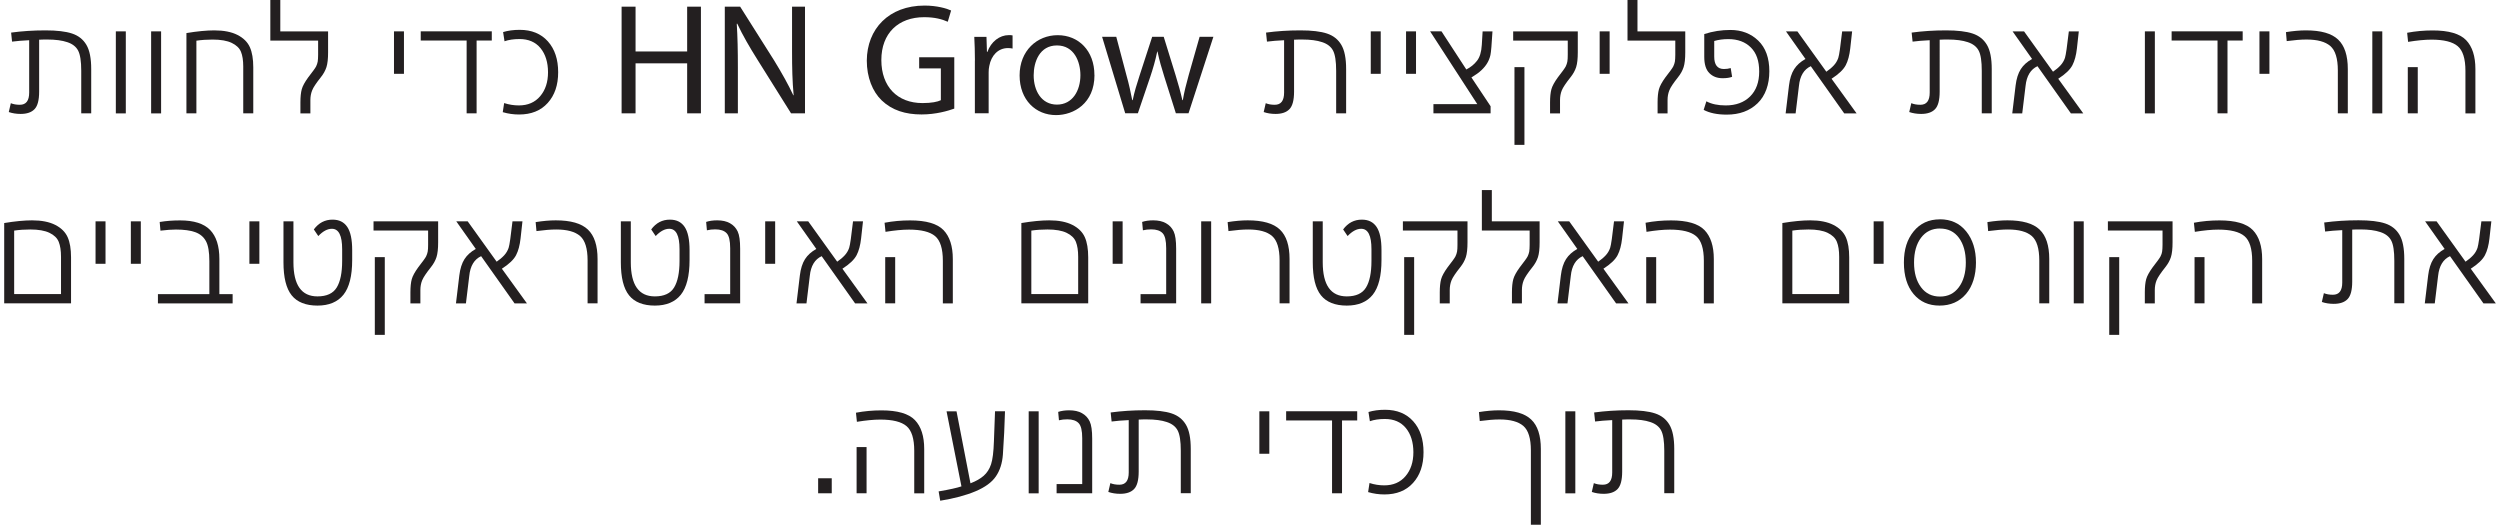<?xml version="1.0" encoding="UTF-8"?>
<svg id="Layer_16309166501454" data-name="Layer 1" xmlns="http://www.w3.org/2000/svg" viewBox="0 0 424.95 89.5" aria-hidden="true" width="424px" height="89px">
  <defs><linearGradient class="cerosgradient" data-cerosgradient="true" id="CerosGradient_idd8ee747c5" gradientUnits="userSpaceOnUse" x1="50%" y1="100%" x2="50%" y2="0%"><stop offset="0%" stop-color="#d1d1d1"/><stop offset="100%" stop-color="#d1d1d1"/></linearGradient><linearGradient/>
    <style>
      .cls-1-6309166501454{
        fill: #231f20;
      }
    </style>
  </defs>
  <path class="cls-1-6309166501454" d="M1.13,17.6c.43,.18,.94,.27,1.54,.27,1.06,0,1.59-.69,1.59-2.08V6.86c-1.15,.05-2.12,.14-2.92,.24l-.16-1.54c1.84-.25,3.79-.38,5.86-.38,1.94,0,3.46,.18,4.54,.54,1.08,.36,1.89,1,2.44,1.93,.55,.93,.82,2.3,.82,4.12v7.56h-1.7v-7.24c0-1.64-.18-2.79-.53-3.46-.35-.67-.97-1.15-1.85-1.44-.88-.3-2.02-.45-3.4-.45-.43,0-.9,0-1.4,.03V15.63c0,1.44-.26,2.44-.78,2.98-.52,.55-1.31,.82-2.38,.82-.74,0-1.41-.11-2.02-.32l.35-1.51Z"/>
  <path class="cls-1-6309166501454" d="M20.74,5.35v13.99h-1.7V5.35h1.7Z"/>
  <path class="cls-1-6309166501454" d="M26.76,5.35v13.99h-1.7V5.35h1.7Z"/>
  <path class="cls-1-6309166501454" d="M42.47,19.33h-1.7v-7.99c0-1.04-.13-1.88-.39-2.51-.26-.63-.78-1.13-1.57-1.51s-1.88-.57-3.28-.57c-.95,0-1.87,.06-2.75,.19v12.39h-1.7V5.64c1.87-.31,3.46-.46,4.75-.46,1.62,0,2.94,.26,3.96,.78,1.02,.52,1.72,1.22,2.11,2.09,.39,.87,.58,2.02,.58,3.44v7.83Z"/>
  <path class="cls-1-6309166501454" d="M47.09,5.35h8.15v3.59c0,1.08-.09,1.92-.28,2.51-.19,.59-.51,1.17-.96,1.73-.79,.99-1.29,1.74-1.48,2.24-.2,.5-.3,1.05-.3,1.65v2.27h-1.7v-1.89c0-.94,.08-1.68,.23-2.23,.15-.55,.52-1.22,1.09-2.01,.77-.99,1.23-1.62,1.36-1.89,.13-.27,.22-.54,.27-.81,.04-.27,.07-.66,.07-1.16v-2.43h-8.15V0h1.7V5.35Z"/>
  <path class="cls-1-6309166501454" d="M68.18,5.35v7.24h-1.7V5.35h1.7Z"/>
  <path class="cls-1-6309166501454" d="M83.16,6.91h-2.59v12.42h-1.7V6.91h-7.83v-1.57h12.12v1.57Z"/>
  <path class="cls-1-6309166501454" d="M85.27,17.58c.83,.27,1.67,.4,2.51,.4,1.53,0,2.74-.52,3.63-1.57s1.34-2.4,1.34-4.08-.43-3.08-1.28-4.12c-.86-1.04-2.05-1.55-3.58-1.55-.99,0-1.85,.13-2.56,.38l-.24-1.57c.83-.25,1.77-.38,2.83-.38,2.03,0,3.64,.66,4.81,1.97,1.17,1.31,1.75,3.07,1.75,5.26s-.59,3.92-1.78,5.24-2.82,1.97-4.89,1.97c-.94,0-1.86-.13-2.78-.4l.24-1.57Z"/>
  <path class="cls-1-6309166501454" d="M107.68,1.14v7.64h8.8V1.14h2.35V19.33h-2.35V10.8h-8.8v8.53h-2.38V1.14h2.38Z"/>
  <path class="cls-1-6309166501454" d="M122.9,19.33V1.14h2.62l5.8,9.18c1.32,2.16,2.4,4.08,3.27,5.94l.05-.03c-.22-2.43-.27-4.64-.27-7.45V1.14h2.21V19.33h-2.38l-5.78-9.23c-1.27-2.02-2.48-4.1-3.4-6.07l-.08,.03c.14,2.29,.19,4.48,.19,7.5v7.77h-2.24Z"/>
  <path class="cls-1-6309166501454" d="M162.05,18.52c-1.05,.38-3.13,1-5.59,1-2.75,0-5.02-.7-6.8-2.4-1.57-1.51-2.54-3.94-2.54-6.78,.03-5.4,3.75-9.39,9.85-9.39,2.11,0,3.78,.49,4.53,.84l-.57,1.92c-.97-.43-2.19-.78-4.02-.78-4.43,0-7.31,2.75-7.31,7.31s2.75,7.34,7.02,7.34c1.54,0,2.59-.22,3.13-.49v-5.43h-3.7v-1.89h5.99v8.75Z"/>
  <path class="cls-1-6309166501454" d="M165.56,10.34c0-1.54-.05-2.83-.11-4.05h2.08l.08,2.56h.08c.62-1.75,2.08-2.86,3.64-2.86,.27,0,.46,0,.65,.05v2.24c-.22-.05-.46-.08-.78-.08-1.7,0-2.86,1.27-3.19,3.05-.08,.32-.11,.73-.11,1.08v6.99h-2.35V10.34Z"/>
  <path class="cls-1-6309166501454" d="M185.95,12.8c0,4.83-3.54,6.83-6.56,6.83-3.43,0-6.21-2.56-6.21-6.77s2.97-6.86,6.5-6.86,6.26,2.62,6.26,6.8Zm-10.37,.05c0,2.62,1.32,4.99,3.97,4.99s4-2.38,4-5.02c0-2.27-1.05-5.07-4-5.07s-3.97,2.78-3.97,5.1Z"/>
  <path class="cls-1-6309166501454" d="M189.67,6.29l1.75,6.61c.41,1.43,.7,2.83,.97,4.18h.08c.27-1.35,.7-2.75,1.16-4.16l2.16-6.64h1.97l2.02,6.53c.46,1.51,.86,2.92,1.16,4.27h.08c.22-1.35,.57-2.73,1-4.27l1.86-6.53h2.35l-4.24,13.04h-2.16l-1.97-6.24c-.46-1.46-.84-2.75-1.16-4.29h-.05c-.32,1.57-.73,2.94-1.19,4.32l-2.11,6.21h-2.16l-3.94-13.04h2.4Z"/>
  <path class="cls-1-6309166501454" d="M215.16,17.6c.43,.18,.94,.27,1.54,.27,1.06,0,1.59-.69,1.59-2.08V6.86c-1.15,.05-2.12,.14-2.92,.24l-.16-1.54c1.84-.25,3.79-.38,5.86-.38,1.94,0,3.46,.18,4.54,.54,1.08,.36,1.89,1,2.44,1.93,.55,.93,.82,2.3,.82,4.12v7.56h-1.7v-7.24c0-1.64-.18-2.79-.53-3.46-.35-.67-.97-1.15-1.85-1.44-.88-.3-2.02-.45-3.4-.45-.43,0-.9,0-1.4,.03V15.63c0,1.44-.26,2.44-.78,2.98-.52,.55-1.31,.82-2.38,.82-.74,0-1.41-.11-2.02-.32l.35-1.51Z"/>
  <path class="cls-1-6309166501454" d="M234.77,5.35v7.24h-1.7V5.35h1.7Z"/>
  <path class="cls-1-6309166501454" d="M240.79,5.35v7.24h-1.7V5.35h1.7Z"/>
  <path class="cls-1-6309166501454" d="M253.83,5.35c-.13,2.21-.24,3.56-.35,4.04-.11,.48-.28,.93-.53,1.35-.24,.42-.58,.83-1,1.23-.42,.4-.99,.81-1.71,1.24l3.27,4.91v1.21h-9.75v-1.57h7.48l-8.05-12.42h1.94l4.24,6.51c.74-.38,1.35-.87,1.82-1.48,.48-.61,.75-1.51,.82-2.7l.14-2.32h1.67Z"/>
  <path class="cls-1-6309166501454" d="M257.36,5.35h11.02v3.59c0,1.08-.09,1.92-.28,2.51-.19,.59-.51,1.17-.96,1.73-.79,.99-1.29,1.74-1.49,2.24-.2,.5-.3,1.05-.3,1.65v2.27h-1.7v-1.89c0-.94,.08-1.68,.23-2.23,.15-.55,.52-1.22,1.09-2.01,.77-.99,1.23-1.62,1.36-1.89,.13-.27,.22-.54,.27-.81s.07-.66,.07-1.16v-2.43h-9.31v-1.57Zm.22,19.36V11.45h1.7v13.26h-1.7Z"/>
  <path class="cls-1-6309166501454" d="M273.81,5.35v7.24h-1.7V5.35h1.7Z"/>
  <path class="cls-1-6309166501454" d="M278.56,5.35h8.15v3.59c0,1.08-.09,1.92-.28,2.51-.19,.59-.51,1.17-.96,1.73-.79,.99-1.29,1.74-1.48,2.24-.2,.5-.3,1.05-.3,1.65v2.27h-1.7v-1.89c0-.94,.08-1.68,.23-2.23,.15-.55,.52-1.22,1.09-2.01,.77-.99,1.23-1.62,1.36-1.89,.13-.27,.22-.54,.27-.81,.04-.27,.07-.66,.07-1.16v-2.43h-8.15V0h1.7V5.35Z"/>
  <path class="cls-1-6309166501454" d="M289.95,5.81c1.44-.47,2.92-.7,4.46-.7,1.91,0,3.49,.61,4.75,1.82,1.26,1.22,1.89,2.96,1.89,5.22s-.67,4.18-2.01,5.47c-1.34,1.29-3.09,1.93-5.25,1.93-1.62,0-2.93-.27-3.94-.81l.46-1.46c.88,.47,1.98,.7,3.29,.7,1.75,0,3.14-.51,4.17-1.53,1.03-1.02,1.55-2.43,1.55-4.25s-.47-3.15-1.42-4.1-2.23-1.43-3.85-1.43c-.88,0-1.68,.11-2.4,.32v2.67c0,1.4,.55,2.11,1.65,2.11,.41,0,.8-.05,1.16-.16l.24,1.49c-.41,.16-.95,.24-1.62,.24-.94,0-1.69-.29-2.27-.88-.58-.58-.86-1.51-.86-2.77v-3.89Z"/>
  <path class="cls-1-6309166501454" d="M303.89,5.35h1.94l4.94,6.88c.5-.34,.93-.7,1.28-1.08s.6-.81,.76-1.28,.37-1.98,.66-4.52h1.7l-.32,2.89c-.13,1.17-.38,2.13-.77,2.88-.39,.75-1.19,1.52-2.42,2.31l4.27,5.91h-2.11l-5.7-8.05c-1.17,.54-1.85,1.66-2.02,3.35l-.57,4.7h-1.7l.57-4.75c.14-1.17,.44-2.1,.88-2.79,.44-.69,1.08-1.27,1.93-1.74l-3.32-4.7Z"/>
  <path class="cls-1-6309166501454" d="M325.27,17.6c.43,.18,.94,.27,1.54,.27,1.06,0,1.59-.69,1.59-2.08V6.86c-1.15,.05-2.12,.14-2.92,.24l-.16-1.54c1.84-.25,3.79-.38,5.86-.38,1.94,0,3.46,.18,4.54,.54,1.08,.36,1.89,1,2.44,1.93,.55,.93,.82,2.3,.82,4.12v7.56h-1.7v-7.24c0-1.64-.17-2.79-.53-3.46-.35-.67-.97-1.15-1.85-1.44-.88-.3-2.02-.45-3.4-.45-.43,0-.9,0-1.4,.03V15.63c0,1.44-.26,2.44-.78,2.98-.52,.55-1.31,.82-2.38,.82-.74,0-1.41-.11-2.03-.32l.35-1.51Z"/>
  <path class="cls-1-6309166501454" d="M342.55,5.35h1.94l4.94,6.88c.5-.34,.93-.7,1.28-1.08,.35-.38,.6-.81,.76-1.28,.15-.48,.37-1.98,.66-4.52h1.7l-.32,2.89c-.13,1.17-.38,2.13-.77,2.88-.39,.75-1.19,1.52-2.42,2.31l4.27,5.91h-2.11l-5.7-8.05c-1.17,.54-1.85,1.66-2.03,3.35l-.57,4.7h-1.7l.57-4.75c.14-1.17,.44-2.1,.88-2.79,.44-.69,1.08-1.27,1.93-1.74l-3.32-4.7Z"/>
  <path class="cls-1-6309166501454" d="M366.8,5.35v13.99h-1.7V5.35h1.7Z"/>
  <path class="cls-1-6309166501454" d="M381.78,6.91h-2.59v12.42h-1.7V6.91h-7.83v-1.57h12.12v1.57Z"/>
  <path class="cls-1-6309166501454" d="M386.34,5.35v7.24h-1.7V5.35h1.7Z"/>
  <path class="cls-1-6309166501454" d="M389.15,5.48c1.26-.2,2.4-.3,3.43-.3,2.56,0,4.38,.52,5.48,1.57,1.1,1.04,1.65,2.72,1.65,5.02v7.56h-1.7v-7.32c0-2.03-.43-3.42-1.28-4.16-.86-.74-2.21-1.11-4.06-1.11-.92,0-2.04,.09-3.38,.27l-.13-1.54Z"/>
  <path class="cls-1-6309166501454" d="M405.59,5.35v13.99h-1.7V5.35h1.7Z"/>
  <path class="cls-1-6309166501454" d="M409.83,5.59c1.42-.27,2.87-.4,4.35-.4,2.74,0,4.63,.55,5.7,1.65,1.06,1.1,1.59,2.75,1.59,4.94v7.56h-1.7v-7.26c0-2.07-.44-3.47-1.32-4.21-.88-.74-2.37-1.11-4.46-1.11-1.12,0-2.45,.13-4,.38l-.16-1.54Zm1.81,5.86v7.88h-1.7v-7.88h1.7Z"/>
  <path class="cls-1-6309166501454" d="M11.39,51.73H0v-13.69c1.87-.31,3.46-.46,4.75-.46,1.62,0,2.94,.26,3.96,.78,1.02,.52,1.72,1.22,2.11,2.09,.39,.87,.58,2.02,.58,3.44v7.83Zm-1.7-1.57v-6.37c0-1.04-.13-1.89-.39-2.54-.26-.65-.79-1.16-1.58-1.54s-1.88-.57-3.27-.57c-.95,0-1.87,.06-2.75,.19v10.83h7.99Z"/>
  <path class="cls-1-6309166501454" d="M17.28,37.75v7.24h-1.7v-7.24h1.7Z"/>
  <path class="cls-1-6309166501454" d="M23.3,37.75v7.24h-1.7v-7.24h1.7Z"/>
  <path class="cls-1-6309166501454" d="M36.69,50.17h2.27v1.57h-12.74v-1.57h8.77v-5.64c0-1.55-.19-2.68-.58-3.4-.39-.72-1-1.23-1.82-1.53-.83-.3-1.93-.45-3.29-.45-.72,0-1.6,.06-2.65,.19l-.13-1.48c1.08-.18,2.24-.27,3.48-.27,2.36,0,4.06,.54,5.12,1.63,1.05,1.09,1.58,2.74,1.58,4.95v5.99Z"/>
  <path class="cls-1-6309166501454" d="M43.52,37.75v7.24h-1.7v-7.24h1.7Z"/>
  <path class="cls-1-6309166501454" d="M47.63,37.75h1.7v6.99c0,3.87,1.37,5.81,4.1,5.81,1.57,0,2.66-.5,3.28-1.51,.62-1.01,.93-2.52,.93-4.54v-2c0-2.32-.58-3.48-1.75-3.48-.76,0-1.53,.41-2.32,1.24l-.76-1.13c.83-1.12,1.89-1.67,3.19-1.67,1.12,0,1.95,.41,2.51,1.24,.56,.83,.84,2.15,.84,3.97v1.67c0,2.72-.5,4.69-1.49,5.93-.99,1.23-2.47,1.85-4.43,1.85s-3.47-.58-4.4-1.75c-.94-1.17-1.4-3.05-1.4-5.64v-6.97Z"/>
  <path class="cls-1-6309166501454" d="M62.99,37.75h11.02v3.59c0,1.08-.09,1.92-.28,2.51-.19,.59-.51,1.17-.96,1.73-.79,.99-1.29,1.74-1.49,2.24-.2,.5-.3,1.05-.3,1.65v2.27h-1.7v-1.89c0-.94,.08-1.68,.23-2.23,.15-.55,.52-1.22,1.09-2.01,.77-.99,1.23-1.62,1.36-1.89,.13-.27,.22-.54,.27-.81s.07-.66,.07-1.16v-2.43h-9.31v-1.57Zm.22,19.36v-13.26h1.7v13.26h-1.7Z"/>
  <path class="cls-1-6309166501454" d="M77.11,37.75h1.94l4.94,6.88c.5-.34,.93-.7,1.28-1.08s.6-.81,.76-1.28,.37-1.98,.66-4.52h1.7l-.32,2.89c-.13,1.17-.38,2.13-.77,2.88-.39,.75-1.19,1.52-2.42,2.31l4.27,5.91h-2.11l-5.7-8.05c-1.17,.54-1.85,1.66-2.02,3.35l-.57,4.7h-1.7l.57-4.75c.14-1.17,.44-2.1,.88-2.79,.44-.69,1.08-1.27,1.93-1.74l-3.32-4.7Z"/>
  <path class="cls-1-6309166501454" d="M90.64,37.88c1.26-.2,2.4-.3,3.43-.3,2.56,0,4.38,.52,5.48,1.57,1.1,1.04,1.65,2.72,1.65,5.02v7.56h-1.7v-7.32c0-2.03-.43-3.42-1.28-4.16-.86-.74-2.21-1.11-4.06-1.11-.92,0-2.04,.09-3.38,.27l-.14-1.54Z"/>
  <path class="cls-1-6309166501454" d="M105.17,37.75h1.7v6.99c0,3.87,1.37,5.81,4.1,5.81,1.57,0,2.66-.5,3.28-1.51,.62-1.01,.93-2.52,.93-4.54v-2c0-2.32-.58-3.48-1.75-3.48-.76,0-1.53,.41-2.32,1.24l-.76-1.13c.83-1.12,1.89-1.67,3.19-1.67,1.12,0,1.95,.41,2.51,1.24,.56,.83,.84,2.15,.84,3.97v1.67c0,2.72-.5,4.69-1.49,5.93-.99,1.23-2.47,1.85-4.43,1.85s-3.47-.58-4.4-1.75c-.94-1.17-1.4-3.05-1.4-5.64v-6.97Z"/>
  <path class="cls-1-6309166501454" d="M125.52,51.73h-6.07v-1.57h4.37v-7.83c0-1.28-.2-2.13-.61-2.56-.41-.43-1.05-.65-1.93-.65-.5,0-.98,.05-1.43,.16l-.13-1.43c.54-.18,1.17-.27,1.89-.27,.86,0,1.59,.16,2.17,.49,.58,.32,1.02,.79,1.31,1.39,.29,.6,.43,1.59,.43,2.96v9.31Z"/>
  <path class="cls-1-6309166501454" d="M131.49,37.75v7.24h-1.7v-7.24h1.7Z"/>
  <path class="cls-1-6309166501454" d="M135.19,37.75h1.94l4.94,6.88c.5-.34,.93-.7,1.28-1.08s.6-.81,.76-1.28,.37-1.98,.66-4.52h1.7l-.32,2.89c-.13,1.17-.38,2.13-.77,2.88-.39,.75-1.19,1.52-2.42,2.31l4.27,5.91h-2.11l-5.7-8.05c-1.17,.54-1.85,1.66-2.02,3.35l-.57,4.7h-1.7l.57-4.75c.14-1.17,.44-2.1,.88-2.79,.44-.69,1.08-1.27,1.93-1.74l-3.32-4.7Z"/>
  <path class="cls-1-6309166501454" d="M150.15,37.99c1.42-.27,2.87-.4,4.35-.4,2.74,0,4.63,.55,5.7,1.65,1.06,1.1,1.59,2.75,1.59,4.94v7.56h-1.7v-7.26c0-2.07-.44-3.47-1.32-4.21-.88-.74-2.37-1.11-4.46-1.11-1.12,0-2.45,.13-4,.38l-.16-1.54Zm1.81,5.86v7.88h-1.7v-7.88h1.7Z"/>
  <path class="cls-1-6309166501454" d="M184.87,51.73h-11.39v-13.69c1.87-.31,3.46-.46,4.75-.46,1.62,0,2.94,.26,3.96,.78,1.02,.52,1.72,1.22,2.11,2.09,.39,.87,.58,2.02,.58,3.44v7.83Zm-1.7-1.57v-6.37c0-1.04-.13-1.89-.39-2.54-.26-.65-.79-1.16-1.58-1.54s-1.88-.57-3.27-.57c-.95,0-1.87,.06-2.75,.19v10.83h7.99Z"/>
  <path class="cls-1-6309166501454" d="M190.75,37.75v7.24h-1.7v-7.24h1.7Z"/>
  <path class="cls-1-6309166501454" d="M199.88,51.73h-6.07v-1.57h4.37v-7.83c0-1.28-.2-2.13-.61-2.56-.41-.43-1.05-.65-1.93-.65-.5,0-.98,.05-1.43,.16l-.13-1.43c.54-.18,1.17-.27,1.89-.27,.86,0,1.59,.16,2.17,.49,.58,.32,1.02,.79,1.31,1.39,.29,.6,.43,1.59,.43,2.96v9.31Z"/>
  <path class="cls-1-6309166501454" d="M205.85,37.75v13.99h-1.7v-13.99h1.7Z"/>
  <path class="cls-1-6309166501454" d="M208.66,37.88c1.26-.2,2.4-.3,3.43-.3,2.56,0,4.38,.52,5.48,1.57,1.1,1.04,1.65,2.72,1.65,5.02v7.56h-1.7v-7.32c0-2.03-.43-3.42-1.28-4.16-.86-.74-2.21-1.11-4.06-1.11-.92,0-2.04,.09-3.38,.27l-.14-1.54Z"/>
  <path class="cls-1-6309166501454" d="M223.18,37.75h1.7v6.99c0,3.87,1.37,5.81,4.1,5.81,1.57,0,2.66-.5,3.28-1.51,.62-1.01,.93-2.52,.93-4.54v-2c0-2.32-.58-3.48-1.75-3.48-.76,0-1.53,.41-2.32,1.24l-.76-1.13c.83-1.12,1.89-1.67,3.19-1.67,1.12,0,1.95,.41,2.51,1.24,.56,.83,.84,2.15,.84,3.97v1.67c0,2.72-.5,4.69-1.49,5.93-.99,1.23-2.47,1.85-4.43,1.85s-3.47-.58-4.4-1.75c-.94-1.17-1.4-3.05-1.4-5.64v-6.97Z"/>
  <path class="cls-1-6309166501454" d="M238.55,37.75h11.02v3.59c0,1.08-.09,1.92-.28,2.51-.19,.59-.51,1.17-.96,1.73-.79,.99-1.29,1.74-1.49,2.24-.2,.5-.3,1.05-.3,1.65v2.27h-1.7v-1.89c0-.94,.08-1.68,.23-2.23,.15-.55,.52-1.22,1.09-2.01,.77-.99,1.23-1.62,1.36-1.89,.13-.27,.22-.54,.27-.81s.07-.66,.07-1.16v-2.43h-9.31v-1.57Zm.22,19.36v-13.26h1.7v13.26h-1.7Z"/>
  <path class="cls-1-6309166501454" d="M253.72,37.75h8.15v3.59c0,1.08-.09,1.92-.28,2.51-.19,.59-.51,1.17-.96,1.73-.79,.99-1.29,1.74-1.48,2.24-.2,.5-.3,1.05-.3,1.65v2.27h-1.7v-1.89c0-.94,.08-1.68,.23-2.23,.15-.55,.52-1.22,1.09-2.01,.77-.99,1.23-1.62,1.36-1.89,.13-.27,.22-.54,.27-.81,.04-.27,.07-.66,.07-1.16v-2.43h-8.15v-6.91h1.7v5.35Z"/>
  <path class="cls-1-6309166501454" d="M264.98,37.75h1.94l4.94,6.88c.5-.34,.93-.7,1.28-1.08s.6-.81,.76-1.28,.37-1.98,.66-4.52h1.7l-.32,2.89c-.13,1.17-.38,2.13-.77,2.88-.39,.75-1.19,1.52-2.42,2.31l4.27,5.91h-2.11l-5.7-8.05c-1.17,.54-1.85,1.66-2.02,3.35l-.57,4.7h-1.7l.57-4.75c.14-1.17,.44-2.1,.88-2.79,.44-.69,1.08-1.27,1.93-1.74l-3.32-4.7Z"/>
  <path class="cls-1-6309166501454" d="M279.94,37.99c1.42-.27,2.87-.4,4.35-.4,2.74,0,4.63,.55,5.7,1.65,1.06,1.1,1.59,2.75,1.59,4.94v7.56h-1.7v-7.26c0-2.07-.44-3.47-1.32-4.21-.88-.74-2.37-1.11-4.46-1.11-1.12,0-2.45,.13-4,.38l-.16-1.54Zm1.81,5.86v7.88h-1.7v-7.88h1.7Z"/>
  <path class="cls-1-6309166501454" d="M314.66,51.73h-11.39v-13.69c1.87-.31,3.46-.46,4.75-.46,1.62,0,2.94,.26,3.96,.78,1.02,.52,1.72,1.22,2.11,2.09,.39,.87,.58,2.02,.58,3.44v7.83Zm-1.7-1.57v-6.37c0-1.04-.13-1.89-.39-2.54-.26-.65-.79-1.16-1.58-1.54s-1.88-.57-3.27-.57c-.95,0-1.87,.06-2.75,.19v10.83h7.99Z"/>
  <path class="cls-1-6309166501454" d="M320.54,37.75v7.24h-1.7v-7.24h1.7Z"/>
  <path class="cls-1-6309166501454" d="M330.13,37.4c1.89,0,3.39,.69,4.5,2.07,1.11,1.38,1.66,3.15,1.66,5.31s-.57,4.04-1.7,5.36c-1.13,1.32-2.64,1.98-4.51,1.98s-3.33-.66-4.43-1.97-1.65-3.11-1.65-5.37,.55-3.95,1.66-5.32c1.11-1.37,2.6-2.05,4.47-2.05Zm.03,1.57c-1.37,0-2.45,.53-3.24,1.58-.79,1.05-1.19,2.46-1.19,4.23s.4,3.15,1.19,4.21,1.87,1.59,3.24,1.59,2.42-.53,3.21-1.59,1.19-2.47,1.19-4.21-.39-3.15-1.17-4.21c-.78-1.06-1.86-1.59-3.23-1.59Z"/>
  <path class="cls-1-6309166501454" d="M338.23,37.88c1.26-.2,2.4-.3,3.43-.3,2.56,0,4.38,.52,5.48,1.57,1.1,1.04,1.65,2.72,1.65,5.02v7.56h-1.7v-7.32c0-2.03-.43-3.42-1.28-4.16-.86-.74-2.21-1.11-4.06-1.11-.92,0-2.04,.09-3.38,.27l-.13-1.54Z"/>
  <path class="cls-1-6309166501454" d="M354.67,37.75v13.99h-1.7v-13.99h1.7Z"/>
  <path class="cls-1-6309166501454" d="M358.8,37.75h11.02v3.59c0,1.08-.09,1.92-.28,2.51-.19,.59-.51,1.17-.96,1.73-.79,.99-1.29,1.74-1.49,2.24-.2,.5-.3,1.05-.3,1.65v2.27h-1.7v-1.89c0-.94,.08-1.68,.23-2.23,.15-.55,.52-1.22,1.09-2.01,.77-.99,1.23-1.62,1.36-1.89,.14-.27,.23-.54,.27-.81s.07-.66,.07-1.16v-2.43h-9.32v-1.57Zm.22,19.36v-13.26h1.7v13.26h-1.7Z"/>
  <path class="cls-1-6309166501454" d="M373.46,37.99c1.42-.27,2.87-.4,4.35-.4,2.74,0,4.63,.55,5.7,1.65,1.06,1.1,1.59,2.75,1.59,4.94v7.56h-1.7v-7.26c0-2.07-.44-3.47-1.32-4.21-.88-.74-2.37-1.11-4.46-1.11-1.12,0-2.45,.13-4,.38l-.16-1.54Zm1.81,5.86v7.88h-1.7v-7.88h1.7Z"/>
  <path class="cls-1-6309166501454" d="M395.63,50c.43,.18,.95,.27,1.54,.27,1.06,0,1.59-.69,1.59-2.08v-8.94c-1.15,.05-2.12,.14-2.92,.24l-.16-1.54c1.84-.25,3.79-.38,5.86-.38,1.94,0,3.46,.18,4.54,.54,1.08,.36,1.89,1,2.44,1.93,.55,.93,.82,2.3,.82,4.12v7.56h-1.7v-7.24c0-1.64-.17-2.79-.53-3.46-.35-.67-.97-1.15-1.85-1.44-.88-.3-2.02-.45-3.4-.45-.43,0-.9,0-1.4,.03v8.86c0,1.44-.26,2.44-.78,2.98-.52,.55-1.31,.82-2.38,.82-.74,0-1.41-.11-2.02-.32l.35-1.51Z"/>
  <path class="cls-1-6309166501454" d="M412.91,37.75h1.94l4.94,6.88c.5-.34,.93-.7,1.28-1.08,.35-.38,.6-.81,.76-1.28,.15-.48,.37-1.98,.66-4.52h1.7l-.32,2.89c-.13,1.17-.38,2.13-.77,2.88-.39,.75-1.19,1.52-2.42,2.31l4.27,5.91h-2.11l-5.7-8.05c-1.17,.54-1.85,1.66-2.03,3.35l-.57,4.7h-1.7l.57-4.75c.14-1.17,.44-2.1,.88-2.79,.44-.69,1.08-1.27,1.93-1.74l-3.32-4.7Z"/>
  <path class="cls-1-6309166501454" d="M141.14,81.57v2.56h-2.32v-2.56h2.32Z"/>
  <path class="cls-1-6309166501454" d="M145.27,70.39c1.42-.27,2.87-.4,4.35-.4,2.74,0,4.63,.55,5.7,1.65,1.06,1.1,1.59,2.75,1.59,4.94v7.56h-1.7v-7.26c0-2.07-.44-3.47-1.32-4.21-.88-.74-2.37-1.11-4.46-1.11-1.12,0-2.45,.13-4,.38l-.16-1.54Zm1.81,5.86v7.88h-1.7v-7.88h1.7Z"/>
  <path class="cls-1-6309166501454" d="M160.72,70.15h1.7l2.38,12.28c.94-.36,1.69-.79,2.25-1.28,.57-.5,.99-1.15,1.26-1.96s.43-2.11,.49-3.92l.19-5.13h1.7l-.14,3.67-.22,3.73c-.11,1.46-.5,2.69-1.19,3.7-.68,1.01-1.85,1.86-3.48,2.55-1.64,.69-3.65,1.23-6.02,1.61l-.27-1.59c1.87-.32,3.17-.61,3.89-.86l-2.54-12.8Z"/>
  <path class="cls-1-6309166501454" d="M176.43,70.15v13.99h-1.7v-13.99h1.7Z"/>
  <path class="cls-1-6309166501454" d="M185.56,84.13h-6.07v-1.57h4.37v-7.83c0-1.28-.2-2.13-.61-2.56-.41-.43-1.05-.65-1.93-.65-.5,0-.98,.05-1.43,.16l-.13-1.43c.54-.18,1.17-.27,1.89-.27,.86,0,1.59,.16,2.17,.49,.58,.32,1.02,.79,1.31,1.39,.29,.6,.43,1.59,.43,2.96v9.31Z"/>
  <path class="cls-1-6309166501454" d="M188.66,82.4c.43,.18,.94,.27,1.54,.27,1.06,0,1.59-.69,1.59-2.08v-8.94c-1.15,.05-2.12,.14-2.92,.24l-.16-1.54c1.84-.25,3.79-.38,5.86-.38,1.94,0,3.46,.18,4.54,.54,1.08,.36,1.89,1,2.44,1.93,.55,.93,.82,2.3,.82,4.12v7.56h-1.7v-7.24c0-1.64-.18-2.79-.53-3.46-.35-.67-.97-1.15-1.85-1.44-.88-.3-2.02-.45-3.4-.45-.43,0-.9,0-1.4,.03v8.86c0,1.44-.26,2.44-.78,2.98-.52,.55-1.31,.82-2.38,.82-.74,0-1.41-.11-2.02-.32l.35-1.51Z"/>
  <path class="cls-1-6309166501454" d="M215.77,70.15v7.24h-1.7v-7.24h1.7Z"/>
  <path class="cls-1-6309166501454" d="M230.76,71.71h-2.59v12.42h-1.7v-12.42h-7.83v-1.57h12.12v1.57Z"/>
  <path class="cls-1-6309166501454" d="M232.86,82.38c.83,.27,1.67,.4,2.51,.4,1.53,0,2.74-.52,3.63-1.57s1.34-2.4,1.34-4.08-.43-3.08-1.28-4.12c-.86-1.04-2.05-1.55-3.58-1.55-.99,0-1.85,.13-2.56,.38l-.24-1.57c.83-.25,1.77-.38,2.83-.38,2.03,0,3.64,.66,4.81,1.97,1.17,1.31,1.75,3.07,1.75,5.26s-.59,3.92-1.78,5.24-2.82,1.97-4.89,1.97c-.94,0-1.86-.13-2.78-.4l.24-1.57Z"/>
  <path class="cls-1-6309166501454" d="M251.52,70.28c1.26-.2,2.4-.3,3.43-.3,2.56,0,4.38,.52,5.48,1.57,1.1,1.04,1.65,2.72,1.65,5.02v12.93h-1.7v-12.69c0-2.03-.43-3.42-1.28-4.16-.86-.74-2.21-1.11-4.06-1.11-.92,0-2.04,.09-3.38,.27l-.14-1.54Z"/>
  <path class="cls-1-6309166501454" d="M267.96,70.15v13.99h-1.7v-13.99h1.7Z"/>
  <path class="cls-1-6309166501454" d="M271.12,82.4c.43,.18,.94,.27,1.54,.27,1.06,0,1.59-.69,1.59-2.08v-8.94c-1.15,.05-2.12,.14-2.92,.24l-.16-1.54c1.84-.25,3.79-.38,5.86-.38,1.94,0,3.46,.18,4.54,.54,1.08,.36,1.89,1,2.44,1.93,.55,.93,.82,2.3,.82,4.12v7.56h-1.7v-7.24c0-1.64-.18-2.79-.53-3.46-.35-.67-.97-1.15-1.85-1.44-.88-.3-2.02-.45-3.4-.45-.43,0-.9,0-1.4,.03v8.86c0,1.44-.26,2.44-.78,2.98-.52,.55-1.31,.82-2.38,.82-.74,0-1.41-.11-2.02-.32l.35-1.51Z"/>
</svg>